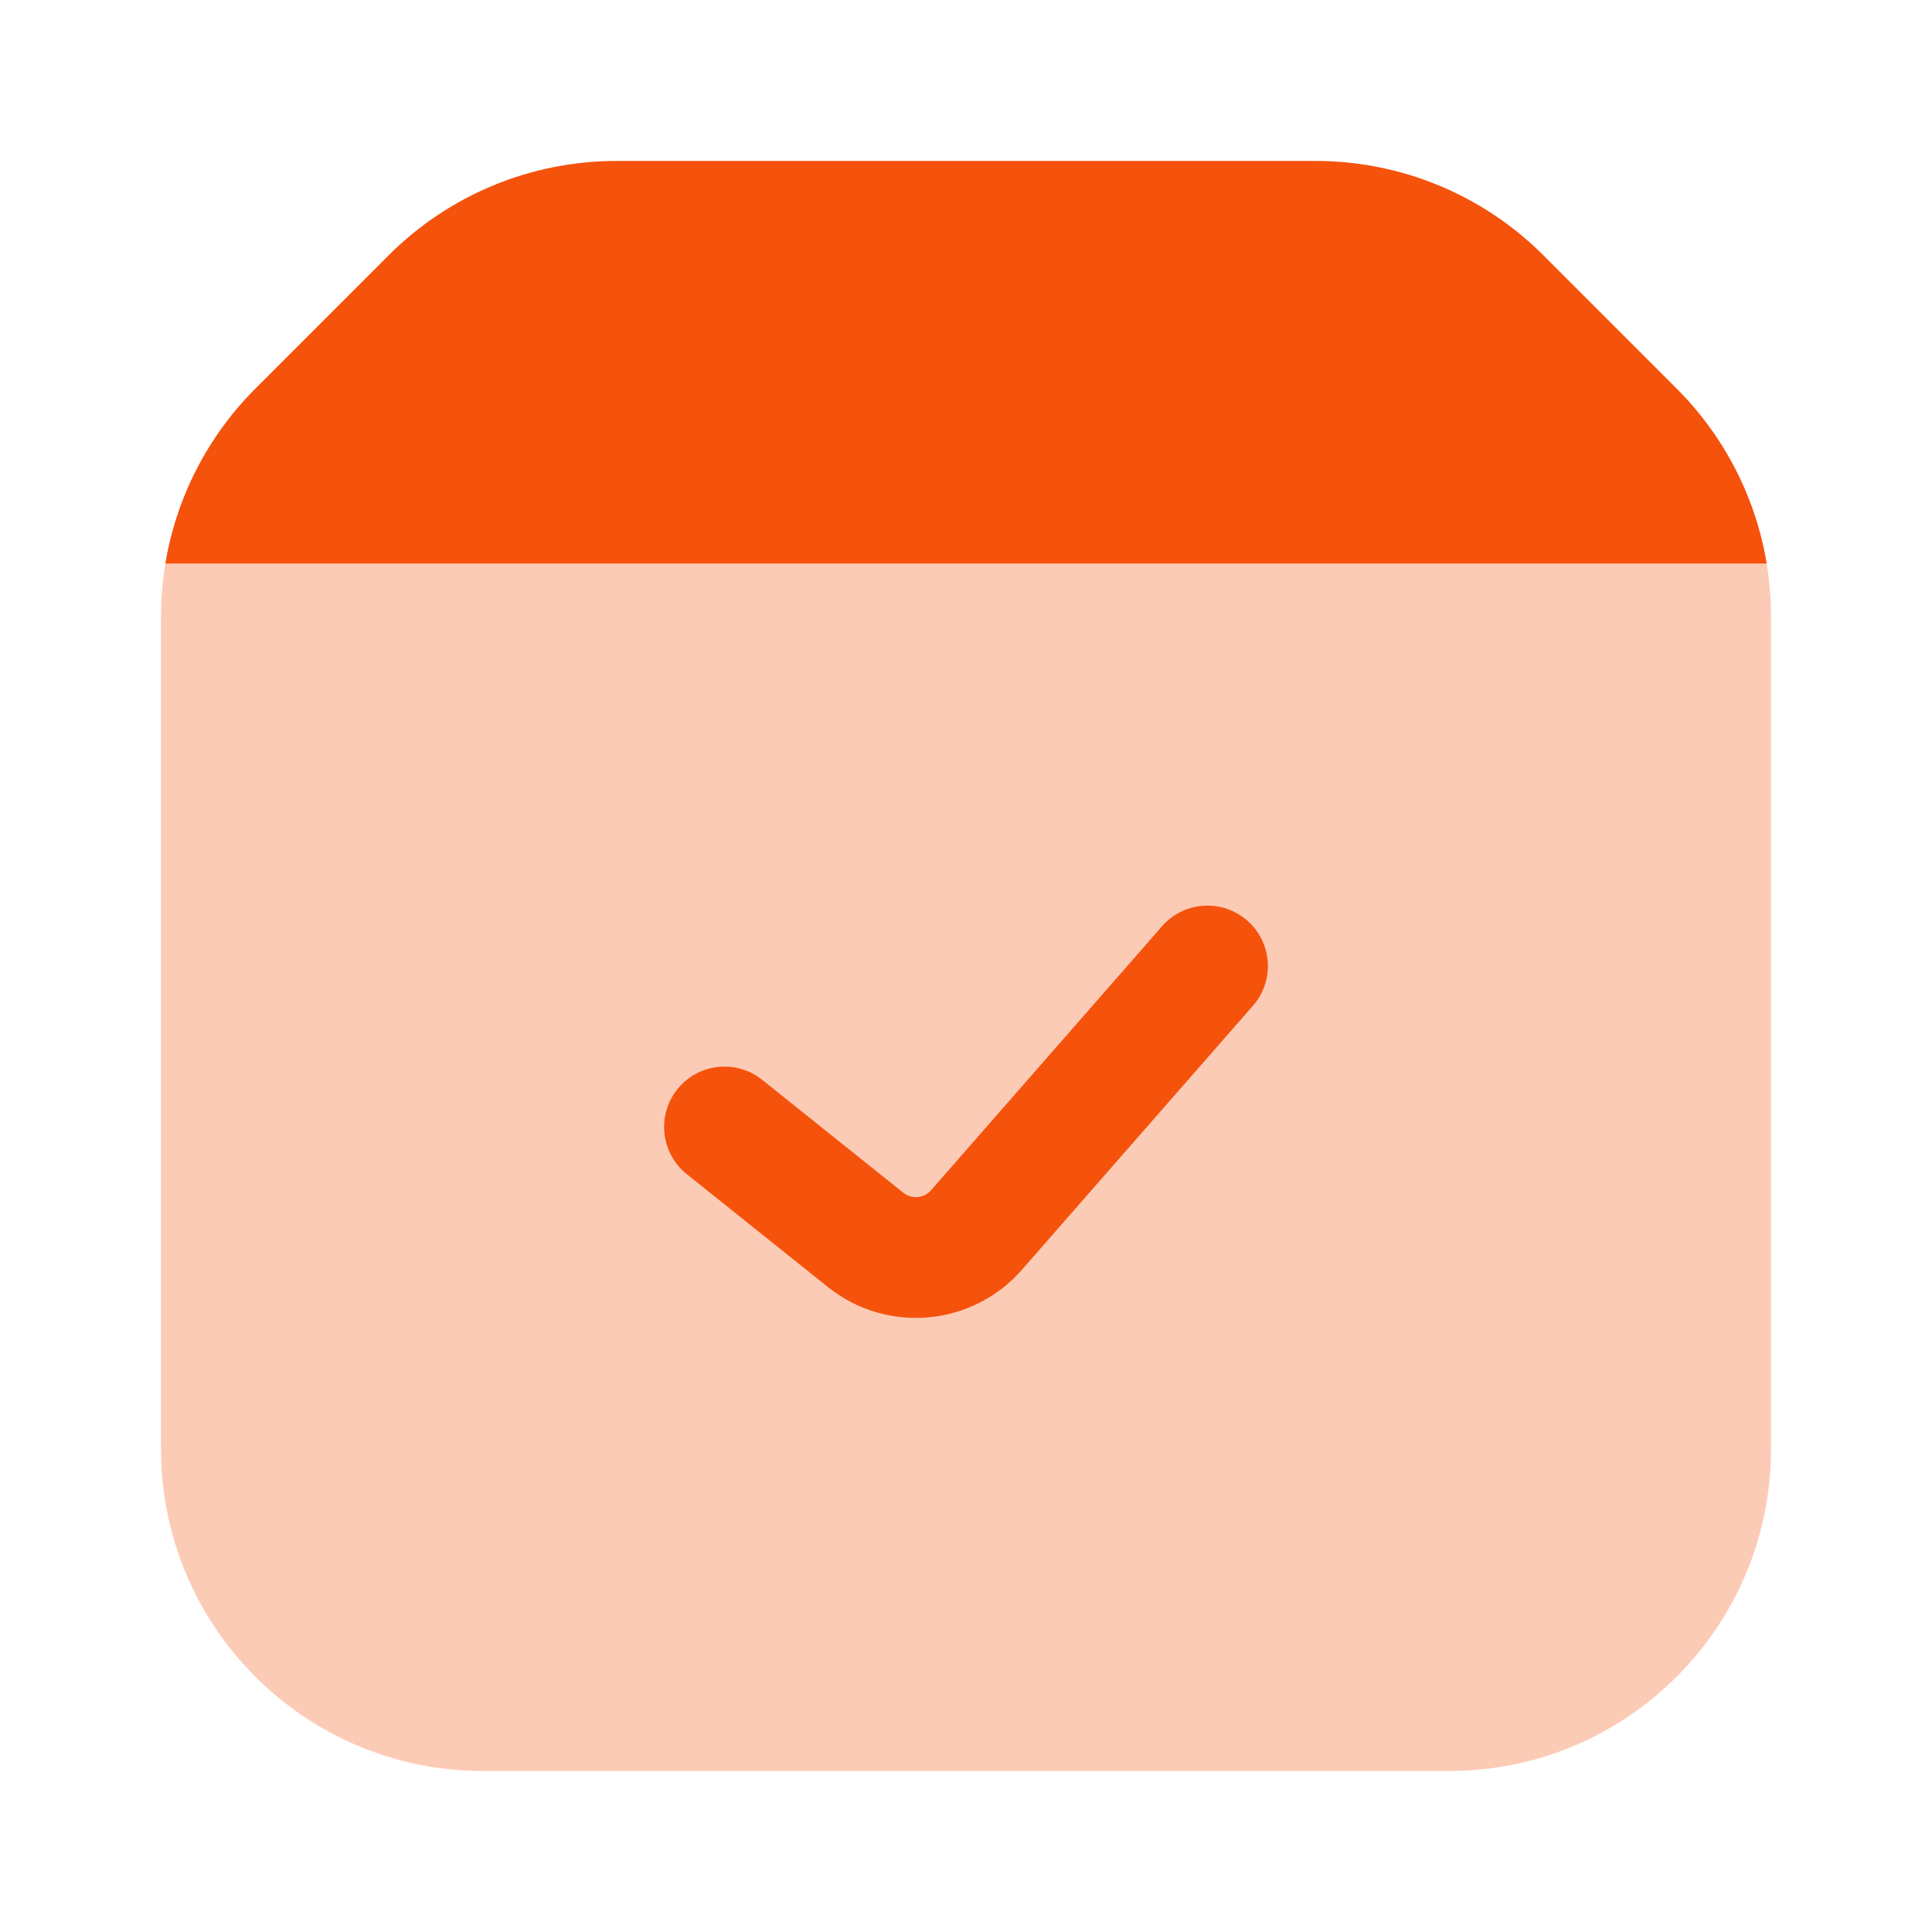 <svg width="42" height="42" viewBox="0 0 42 42" fill="none" xmlns="http://www.w3.org/2000/svg">
<path opacity="0.3" d="M38.5 31.5V13.399C38.5 11.543 37.763 9.762 36.45 8.45L33.55 5.55C32.237 4.237 30.457 3.5 28.601 3.5H13.399C11.543 3.5 9.762 4.237 8.45 5.55L5.55 8.45C4.237 9.762 3.5 11.543 3.5 13.399V31.5C3.5 35.366 6.634 38.5 10.5 38.5H31.5C35.366 38.5 38.5 35.366 38.5 31.5Z" fill="#F5520C"/>
<path d="M28.601 3.5H13.4C11.544 3.5 9.763 4.237 8.45 5.55L5.551 8.45C4.512 9.488 3.834 10.82 3.596 12.25H38.406C38.168 10.82 37.489 9.488 36.45 8.45L33.551 5.55C32.238 4.237 30.458 3.5 28.601 3.5Z" fill="#F5520C"/>
<path fill-rule="evenodd" clip-rule="evenodd" d="M27.114 20.012C27.66 20.49 27.715 21.319 27.238 21.864L22.215 27.604C21.136 28.837 19.277 29.003 17.998 27.979L14.93 25.525C14.364 25.072 14.272 24.246 14.725 23.68C15.178 23.114 16.004 23.022 16.57 23.475L19.637 25.929C19.82 26.075 20.086 26.052 20.24 25.875L25.262 20.136C25.74 19.59 26.569 19.535 27.114 20.012Z" fill="#F5520C"/>
</svg>
